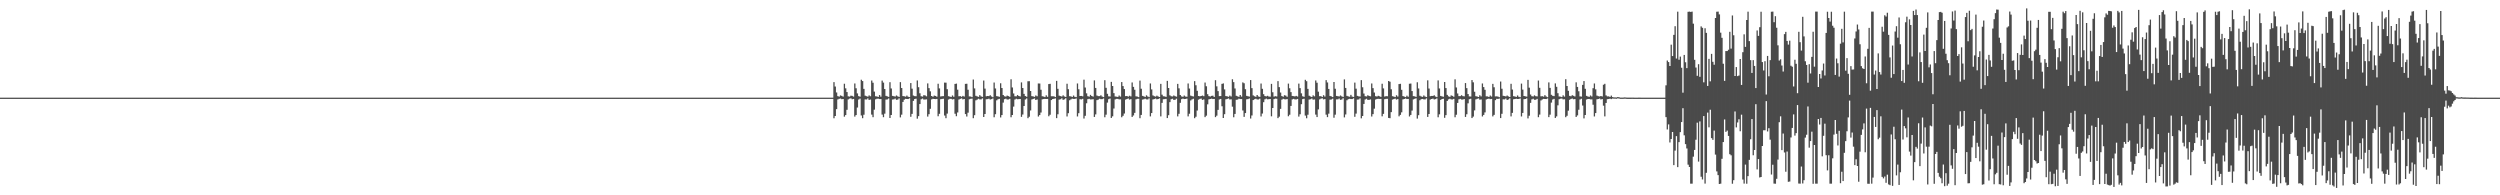 <?xml version="1.0" encoding="UTF-8"?>
<svg xmlns="http://www.w3.org/2000/svg" width="1920" height="150">
  <path d="M0 74.995h1v1.000H0zM1 74.995h1v1.000H1zM2 74.995h1v1.000H2zM3 74.995h1v1.000H3zM4 74.995h1v1.000H4zM5 74.995h1v1.000H5zM6 74.995h1v1.000H6zM7 74.995h1v1.000H7zM8 74.995h1v1.000H8zM9 74.995h1v1.000H9zM10 74.995h1v1.000H10zM11 74.995h1v1.000H11zM12 74.995h1v1.000H12zM13 74.995h1v1.000H13zM14 74.995h1v1.000H14zM15 74.995h1v1.000H15zM16 74.995h1v1.000H16zM17 74.995h1v1.000H17zM18 74.995h1v1.000H18zM19 74.995h1v1.000H19zM20 74.995h1v1.000H20zM21 74.995h1v1.000H21zM22 74.995h1v1.000H22zM23 74.995h1v1.000H23zM24 74.995h1v1.000H24zM25 74.995h1v1.000H25zM26 74.995h1v1.000H26zM27 74.995h1v1.000H27zM28 74.995h1v1.000H28zM29 74.995h1v1.000H29zM30 74.995h1v1.000H30zM31 74.995h1v1.000H31zM32 74.995h1v1.000H32zM33 74.995h1v1.000H33zM34 74.995h1v1.000H34zM35 74.995h1v1.000H35zM36 74.995h1v1.000H36zM37 74.995h1v1.000H37zM38 74.995h1v1.000H38zM39 74.995h1v1.000H39zM40 74.995h1v1.000H40zM41 74.995h1v1.000H41zM42 74.995h1v1.000H42zM43 74.995h1v1.000H43zM44 74.995h1v1.000H44zM45 74.995h1v1.000H45zM46 74.995h1v1.000H46zM47 74.995h1v1.000H47zM48 74.995h1v1.000H48zM49 74.995h1v1.000H49zM50 74.995h1v1.000H50zM51 74.995h1v1.000H51zM52 74.995h1v1.000H52zM53 74.995h1v1.000H53zM54 74.995h1v1.000H54zM55 74.995h1v1.000H55zM56 74.995h1v1.000H56zM57 74.995h1v1.000H57zM58 74.995h1v1.000H58zM59 74.995h1v1.000H59zM60 74.995h1v1.000H60zM61 74.995h1v1.000H61zM62 74.995h1v1.000H62zM63 74.995h1v1.000H63zM64 74.995h1v1.000H64zM65 74.995h1v1.000H65zM66 74.995h1v1.000H66zM67 74.995h1v1.000H67zM68 74.995h1v1.000H68zM69 74.995h1v1.000H69zM70 74.995h1v1.000H70zM71 74.995h1v1.000H71zM72 74.995h1v1.000H72zM73 74.995h1v1.000H73zM74 74.995h1v1.000H74zM75 74.995h1v1.000H75zM76 74.995h1v1.000H76zM77 74.995h1v1.000H77zM78 74.995h1v1.000H78zM79 74.995h1v1.000H79zM80 74.995h1v1.000H80zM81 74.995h1v1.000H81zM82 74.995h1v1.000H82zM83 74.995h1v1.000H83zM84 74.995h1v1.000H84zM85 74.995h1v1.000H85zM86 74.995h1v1.000H86zM87 74.995h1v1.000H87zM88 74.995h1v1.000H88zM89 74.995h1v1.000H89zM90 74.995h1v1.000H90zM91 74.995h1v1.000H91zM92 74.995h1v1.000H92zM93 74.995h1v1.000H93zM94 74.995h1v1.000H94zM95 74.995h1v1.000H95zM96 74.995h1v1.000H96zM97 74.995h1v1.000H97zM98 74.995h1v1.000H98zM99 74.995h1v1.000H99zM100 74.995h1v1.000H100zM101 74.995h1v1.000H101zM102 74.995h1v1.000H102zM103 74.995h1v1.000H103zM104 74.995h1v1.000H104zM105 74.995h1v1.000H105zM106 74.995h1v1.000H106zM107 74.995h1v1.000H107zM108 74.995h1v1.000H108zM109 74.995h1v1.000H109zM110 74.995h1v1.000H110zM111 74.995h1v1.000H111zM112 74.995h1v1.000H112zM113 74.995h1v1.000H113zM114 74.995h1v1.000H114zM115 74.995h1v1.000H115zM116 74.995h1v1.000H116zM117 74.995h1v1.000H117zM118 74.995h1v1.000H118zM119 74.995h1v1.000H119zM120 74.995h1v1.000H120zM121 74.995h1v1.000H121zM122 74.995h1v1.000H122zM123 74.995h1v1.000H123zM124 74.995h1v1.000H124zM125 74.995h1v1.000H125zM126 74.995h1v1.000H126zM127 74.995h1v1.000H127zM128 74.995h1v1.000H128zM129 74.995h1v1.000H129zM130 74.995h1v1.000H130zM131 74.995h1v1.000H131zM132 74.995h1v1.000H132zM133 74.995h1v1.000H133zM134 74.995h1v1.000H134zM135 74.995h1v1.000H135zM136 74.995h1v1.000H136zM137 74.995h1v1.000H137zM138 74.995h1v1.000H138zM139 74.995h1v1.000H139zM140 74.995h1v1.000H140zM141 74.995h1v1.000H141zM142 74.995h1v1.000H142zM143 74.995h1v1.000H143zM144 74.995h1v1.000H144zM145 74.995h1v1.000H145zM146 74.995h1v1.000H146zM147 74.995h1v1.000H147zM148 74.995h1v1.000H148zM149 74.995h1v1.000H149zM150 74.995h1v1.000H150zM151 74.995h1v1.000H151zM152 74.995h1v1.000H152zM153 74.995h1v1.000H153zM154 74.995h1v1.000H154zM155 74.995h1v1.000H155zM156 74.995h1v1.000H156zM157 74.995h1v1.000H157zM158 74.995h1v1.000H158zM159 74.995h1v1.000H159zM160 74.995h1v1.000H160zM161 74.995h1v1.000H161zM162 74.995h1v1.000H162zM163 74.995h1v1.000H163zM164 74.995h1v1.000H164zM165 74.995h1v1.000H165zM166 74.995h1v1.000H166zM167 74.995h1v1.000H167zM168 74.995h1v1.000H168zM169 74.995h1v1.000H169zM170 74.995h1v1.000H170zM171 74.995h1v1.000H171zM172 74.995h1v1.000H172zM173 74.995h1v1.000H173zM174 74.995h1v1.000H174zM175 74.995h1v1.000H175zM176 74.995h1v1.000H176zM177 74.995h1v1.000H177zM178 74.995h1v1.000H178zM179 74.995h1v1.000H179zM180 74.995h1v1.000H180zM181 74.995h1v1.000H181zM182 74.995h1v1.000H182zM183 74.995h1v1.000H183zM184 74.995h1v1.000H184zM185 74.995h1v1.000H185zM186 74.995h1v1.000H186zM187 74.995h1v1.000H187zM188 74.995h1v1.000H188zM189 74.995h1v1.000H189zM190 74.995h1v1.000H190zM191 74.995h1v1.000H191zM192 74.995h1v1.000H192zM193 74.995h1v1.000H193zM194 74.995h1v1.000H194zM195 74.995h1v1.000H195zM196 74.995h1v1.000H196zM197 74.995h1v1.000H197zM198 74.995h1v1.000H198zM199 74.995h1v1.000H199zM200 74.995h1v1.000H200zM201 74.995h1v1.000H201zM202 74.995h1v1.000H202zM203 74.995h1v1.000H203zM204 74.995h1v1.000H204zM205 74.995h1v1.000H205zM206 74.995h1v1.000H206zM207 74.995h1v1.000H207zM208 74.995h1v1.000H208zM209 74.995h1v1.000H209zM210 74.995h1v1.000H210zM211 74.995h1v1.000H211zM212 74.995h1v1.000H212zM213 74.995h1v1.000H213zM214 74.995h1v1.000H214zM215 74.995h1v1.000H215zM216 74.995h1v1.000H216zM217 74.995h1v1.000H217zM218 74.995h1v1.000H218zM219 74.995h1v1.000H219zM220 74.995h1v1.000H220zM221 74.995h1v1.000H221zM222 74.995h1v1.000H222zM223 74.995h1v1.000H223zM224 74.995h1v1.000H224zM225 74.995h1v1.000H225zM226 74.995h1v1.000H226zM227 74.995h1v1.000H227zM228 74.995h1v1.000H228zM229 74.995h1v1.000H229zM230 74.995h1v1.000H230zM231 74.995h1v1.000H231zM232 74.995h1v1.000H232zM233 74.995h1v1.000H233zM234 74.995h1v1.000H234zM235 74.995h1v1.000H235zM236 74.995h1v1.000H236zM237 74.995h1v1.000H237zM238 74.995h1v1.000H238zM239 74.995h1v1.000H239zM240 74.995h1v1.000H240zM241 74.995h1v1.000H241zM242 74.995h1v1.000H242zM243 74.995h1v1.000H243zM244 74.995h1v1.000H244zM245 74.995h1v1.000H245zM246 74.995h1v1.000H246zM247 74.995h1v1.000H247zM248 74.995h1v1.000H248zM249 74.995h1v1.000H249zM250 74.995h1v1.000H250zM251 74.995h1v1.000H251zM252 74.995h1v1.000H252zM253 74.995h1v1.000H253zM254 74.995h1v1.000H254zM255 74.995h1v1.000H255zM256 74.995h1v1.000H256zM257 74.995h1v1.000H257zM258 74.995h1v1.000H258zM259 74.995h1v1.000H259zM260 74.995h1v1.000H260zM261 74.995h1v1.000H261zM262 74.995h1v1.000H262zM263 74.995h1v1.000H263zM264 74.995h1v1.000H264zM265 74.995h1v1.000H265zM266 74.995h1v1.000H266zM267 74.995h1v1.000H267zM268 74.995h1v1.000H268zM269 74.995h1v1.000H269zM270 74.995h1v1.000H270zM271 74.995h1v1.000H271zM272 74.995h1v1.000H272zM273 74.995h1v1.000H273zM274 74.995h1v1.000H274zM275 74.995h1v1.000H275zM276 74.995h1v1.000H276zM277 74.995h1v1.000H277zM278 74.995h1v1.000H278zM279 74.995h1v1.000H279zM280 74.995h1v1.000H280zM281 74.995h1v1.000H281zM282 74.995h1v1.000H282zM283 74.995h1v1.000H283zM284 74.995h1v1.000H284zM285 74.995h1v1.000H285zM286 74.995h1v1.000H286zM287 74.995h1v1.000H287zM288 74.995h1v1.000H288zM289 74.995h1v1.000H289zM290 74.995h1v1.000H290zM291 74.995h1v1.000H291zM292 74.995h1v1.000H292zM293 74.995h1v1.000H293zM294 74.995h1v1.000H294zM295 74.995h1v1.000H295zM296 74.995h1v1.000H296zM297 74.995h1v1.000H297zM298 74.995h1v1.000H298zM299 74.995h1v1.000H299zM300 74.995h1v1.000H300zM301 74.995h1v1.000H301zM302 74.995h1v1.000H302zM303 74.995h1v1.000H303zM304 74.995h1v1.000H304zM305 74.995h1v1.000H305zM306 74.995h1v1.000H306zM307 74.995h1v1.000H307zM308 74.995h1v1.000H308zM309 74.995h1v1.000H309zM310 74.995h1v1.000H310zM311 74.995h1v1.000H311zM312 74.995h1v1.000H312zM313 74.995h1v1.000H313zM314 74.995h1v1.000H314zM315 74.995h1v1.000H315zM316 74.995h1v1.000H316zM317 74.995h1v1.000H317zM318 74.995h1v1.000H318zM319 74.995h1v1.000H319zM320 74.995h1v1.000H320zM321 74.995h1v1.000H321zM322 74.995h1v1.000H322zM323 74.995h1v1.000H323zM324 74.995h1v1.000H324zM325 74.995h1v1.000H325zM326 74.995h1v1.000H326zM327 74.995h1v1.000H327zM328 74.995h1v1.000H328zM329 74.995h1v1.000H329zM330 74.995h1v1.000H330zM331 74.995h1v1.000H331zM332 74.995h1v1.000H332zM333 74.995h1v1.000H333zM334 74.995h1v1.000H334zM335 74.995h1v1.000H335zM336 74.995h1v1.000H336zM337 74.995h1v1.000H337zM338 74.995h1v1.000H338zM339 74.995h1v1.000H339zM340 74.995h1v1.000H340zM341 74.995h1v1.000H341zM342 74.995h1v1.000H342zM343 74.995h1v1.000H343zM344 74.995h1v1.000H344zM345 74.995h1v1.000H345zM346 74.995h1v1.000H346zM347 74.995h1v1.000H347zM348 74.995h1v1.000H348zM349 74.995h1v1.000H349zM350 74.995h1v1.000H350zM351 74.995h1v1.000H351zM352 74.995h1v1.000H352zM353 74.995h1v1.000H353zM354 74.995h1v1.000H354zM355 74.995h1v1.000H355zM356 74.995h1v1.000H356zM357 74.995h1v1.000H357zM358 74.995h1v1.000H358zM359 74.995h1v1.000H359zM360 74.995h1v1.000H360zM361 74.995h1v1.000H361zM362 74.995h1v1.000H362zM363 74.995h1v1.000H363zM364 74.995h1v1.000H364zM365 74.995h1v1.000H365zM366 74.995h1v1.000H366zM367 74.995h1v1.000H367zM368 74.995h1v1.000H368zM369 74.995h1v1.000H369zM370 74.995h1v1.000H370zM371 74.995h1v1.000H371zM372 74.995h1v1.000H372zM373 74.995h1v1.000H373zM374 74.995h1v1.000H374zM375 74.995h1v1.000H375zM376 74.995h1v1.000H376zM377 74.995h1v1.000H377zM378 74.995h1v1.000H378zM379 74.995h1v1.000H379zM380 74.995h1v1.000H380zM381 74.995h1v1.000H381zM382 74.995h1v1.000H382zM383 74.995h1v1.000H383zM384 74.995h1v1.000H384zM385 74.995h1v1.000H385zM386 74.995h1v1.000H386zM387 74.995h1v1.000H387zM388 74.995h1v1.000H388zM389 74.995h1v1.000H389zM390 74.995h1v1.000H390zM391 74.995h1v1.000H391zM392 74.995h1v1.000H392zM393 74.995h1v1.000H393zM394 74.995h1v1.000H394zM395 74.995h1v1.000H395zM396 74.995h1v1.000H396zM397 74.995h1v1.000H397zM398 74.995h1v1.000H398zM399 74.995h1v1.000H399zM400 74.995h1v1.000H400zM401 74.995h1v1.000H401zM402 74.995h1v1.000H402zM403 74.995h1v1.000H403zM404 74.995h1v1.000H404zM405 74.995h1v1.000H405zM406 74.995h1v1.000H406zM407 74.995h1v1.000H407zM408 74.995h1v1.000H408zM409 74.995h1v1.000H409zM410 74.995h1v1.000H410zM411 74.995h1v1.000H411zM412 74.995h1v1.000H412zM413 74.995h1v1.000H413zM414 74.995h1v1.000H414zM415 74.995h1v1.000H415zM416 74.995h1v1.000H416zM417 74.995h1v1.000H417zM418 74.995h1v1.000H418zM419 74.995h1v1.000H419zM420 74.995h1v1.000H420zM421 74.995h1v1.000H421zM422 74.995h1v1.000H422zM423 74.995h1v1.000H423zM424 74.995h1v1.000H424zM425 74.995h1v1.000H425zM426 74.995h1v1.000H426zM427 74.995h1v1.000H427zM428 74.995h1v1.000H428zM429 74.995h1v1.000H429zM430 74.995h1v1.000H430zM431 74.995h1v1.000H431zM432 74.995h1v1.000H432zM433 74.995h1v1.000H433zM434 74.995h1v1.000H434zM435 74.995h1v1.000H435zM436 74.995h1v1.000H436zM437 74.995h1v1.000H437zM438 74.995h1v1.000H438zM439 74.995h1v1.000H439zM440 74.995h1v1.000H440zM441 74.995h1v1.000H441zM442 74.995h1v1.000H442zM443 74.995h1v1.000H443zM444 74.995h1v1.000H444zM445 74.995h1v1.000H445zM446 74.995h1v1.000H446zM447 74.995h1v1.000H447zM448 74.995h1v1.000H448zM449 74.995h1v1.000H449zM450 74.995h1v1.000H450zM451 74.995h1v1.000H451zM452 74.995h1v1.000H452zM453 74.995h1v1.000H453zM454 74.995h1v1.000H454zM455 74.995h1v1.000H455zM456 74.995h1v1.000H456zM457 74.995h1v1.000H457zM458 74.995h1v1.000H458zM459 74.995h1v1.000H459zM460 74.995h1v1.000H460zM461 74.995h1v1.000H461zM462 74.995h1v1.000H462zM463 74.995h1v1.000H463zM464 74.995h1v1.000H464zM465 74.995h1v1.000H465zM466 74.995h1v1.000H466zM467 74.995h1v1.000H467zM468 74.995h1v1.000H468zM469 74.995h1v1.000H469zM470 74.995h1v1.000H470zM471 74.995h1v1.000H471zM472 74.995h1v1.000H472zM473 74.995h1v1.000H473zM474 74.995h1v1.000H474zM475 74.995h1v1.000H475zM476 74.995h1v1.000H476zM477 74.995h1v1.000H477zM478 74.995h1v1.000H478zM479 74.995h1v1.000H479zM480 74.995h1v1.000H480zM481 74.995h1v1.000H481zM482 74.995h1v1.000H482zM483 74.995h1v1.000H483zM484 74.995h1v1.000H484zM485 74.995h1v1.000H485zM486 74.995h1v1.000H486zM487 74.995h1v1.000H487zM488 74.995h1v1.000H488zM489 74.995h1v1.000H489zM490 74.995h1v1.000H490zM491 74.995h1v1.000H491zM492 74.995h1v1.000H492zM493 74.995h1v1.000H493zM494 74.995h1v1.000H494zM495 74.995h1v1.000H495zM496 74.995h1v1.000H496zM497 74.995h1v1.000H497zM498 74.995h1v1.000H498zM499 74.995h1v1.000H499zM500 74.995h1v1.000H500zM501 74.995h1v1.000H501zM502 74.995h1v1.000H502zM503 74.995h1v1.000H503zM504 74.995h1v1.000H504zM505 74.995h1v1.000H505zM506 74.995h1v1.000H506zM507 74.995h1v1.000H507zM508 74.995h1v1.000H508zM509 74.995h1v1.000H509zM510 74.995h1v1.000H510zM511 74.995h1v1.000H511zM512 74.995h1v1.000H512zM513 74.995h1v1.000H513zM514 74.995h1v1.000H514zM515 74.995h1v1.000H515zM516 74.995h1v1.000H516zM517 74.995h1v1.000H517zM518 74.995h1v1.000H518zM519 74.995h1v1.000H519zM520 74.995h1v1.000H520zM521 74.995h1v1.000H521zM522 74.995h1v1.000H522zM523 74.995h1v1.000H523zM524 74.995h1v1.000H524zM525 74.995h1v1.000H525zM526 74.995h1v1.000H526zM527 74.995h1v1.000H527zM528 74.995h1v1.000H528zM529 74.995h1v1.000H529zM530 74.995h1v1.000H530zM531 74.995h1v1.000H531zM532 74.995h1v1.000H532zM533 74.995h1v1.000H533zM534 74.995h1v1.000H534zM535 74.995h1v1.000H535zM536 74.995h1v1.000H536zM537 74.995h1v1.000H537zM538 74.995h1v1.000H538zM539 74.995h1v1.000H539zM540 74.995h1v1.000H540zM541 74.995h1v1.000H541zM542 74.995h1v1.000H542zM543 74.995h1v1.000H543zM544 74.995h1v1.000H544zM545 74.995h1v1.000H545zM546 74.995h1v1.000H546zM547 74.995h1v1.000H547zM548 74.995h1v1.000H548zM549 74.995h1v1.000H549zM550 74.995h1v1.000H550zM551 74.995h1v1.000H551zM552 74.995h1v1.000H552zM553 74.995h1v1.000H553zM554 74.995h1v1.000H554zM555 74.995h1v1.000H555zM556 74.995h1v1.000H556zM557 74.995h1v1.000H557zM558 74.995h1v1.000H558zM559 74.995h1v1.000H559zM560 74.995h1v1.000H560zM561 74.995h1v1.000H561zM562 74.995h1v1.000H562zM563 74.995h1v1.000H563zM564 74.995h1v1.000H564zM565 74.995h1v1.000H565zM566 74.995h1v1.000H566zM567 74.995h1v1.000H567zM568 74.995h1v1.000H568zM569 74.995h1v1.000H569zM570 74.995h1v1.000H570zM571 74.995h1v1.000H571zM572 74.995h1v1.000H572zM573 74.995h1v1.000H573zM574 74.995h1v1.000H574zM575 74.995h1v1.000H575zM576 74.995h1v1.000H576zM577 74.995h1v1.000H577zM578 74.995h1v1.000H578zM579 74.995h1v1.000H579zM580 74.995h1v1.000H580zM581 74.995h1v1.000H581zM582 74.995h1v1.000H582zM583 74.995h1v1.000H583zM584 74.995h1v1.000H584zM585 74.995h1v1.000H585zM586 74.995h1v1.000H586zM587 74.995h1v1.000H587zM588 74.995h1v1.000H588zM589 74.995h1v1.000H589zM590 74.995h1v1.000H590zM591 74.995h1v1.000H591zM592 74.995h1v1.000H592zM593 74.995h1v1.000H593zM594 74.995h1v1.000H594zM595 74.995h1v1.000H595zM596 74.995h1v1.000H596zM597 74.995h1v1.000H597zM598 74.995h1v1.000H598zM599 74.995h1v1.000H599zM600 74.995h1v1.000H600zM601 74.995h1v1.000H601zM602 74.995h1v1.000H602zM603 74.995h1v1.000H603zM604 74.995h1v1.000H604zM605 74.995h1v1.000H605zM606 74.995h1v1.000H606zM607 74.995h1v1.000H607zM608 74.995h1v1.000H608zM609 74.995h1v1.000H609zM610 74.995h1v1.000H610zM611 74.995h1v1.000H611zM612 74.995h1v1.000H612zM613 74.995h1v1.000H613zM614 74.995h1v1.000H614zM615 74.995h1v1.000H615zM616 74.995h1v1.000H616zM617 74.995h1v1.000H617zM618 74.995h1v1.000H618zM619 74.995h1v1.000H619zM620 74.995h1v1.000H620zM621 74.995h1v1.000H621zM622 74.995h1v1.000H622zM623 74.995h1v1.000H623zM624 74.995h1v1.000H624zM625 74.995h1v1.000H625zM626 74.995h1v1.000H626zM627 74.995h1v1.000H627zM628 74.995h1v1.000H628zM629 74.995h1v1.000H629zM630 74.995h1v1.000H630zM631 74.995h1v1.000H631zM632 74.995h1v1.000H632zM633 74.995h1v1.000H633zM634 74.995h1v1.000H634zM635 74.995h1v1.000H635zM636 74.995h1v1.000H636zM637 74.995h1v1.000H637zM638 74.995h1v1.000H638zM639 74.995h1v1.000H639zM640 63.068h1v27.773H640zM641 66.456h1v22.616H641zM642 71.006h1v12.815H642zM643 73.849h1v2.566H643zM644 74.245h1v1.618H644zM645 73.256h1v2.442H645zM646 73.647h1v2.513H646zM647 74.181h1v1.865H647zM648 64.293h1v25.307H648zM649 67.863h1v20.519H649zM650 70.715h1v13.605H650zM651 74.004h1v2.353H651zM652 74.165h1v1.550H652zM653 73.487h1v2.051H653zM654 73.640h1v2.614H654zM655 74.178h1v1.822H655zM656 64.121h1v25.433H656zM657 67.772h1v20.613H657zM658 71.743h1v10.849H658zM659 73.814h1v2.612H659zM660 74.265h1v1.485H660zM661 61.256h1v27.418H661zM662 62.240h1v28.548H662zM663 68.271h1v19.855H663zM664 73.462h1v2.861H664zM665 73.862h1v2.518H665zM666 74.233h1v1.348H666zM667 73.249h1v3.506H667zM668 73.922h1v2.499H668zM669 61.871h1v26.122H669zM670 63.519h1v26.482H670zM671 70.338h1v13.911H671zM672 73.945h1v2.319H672zM673 74.098h1v1.733H673zM674 74.455h1v1.318H674zM675 73.000h1v3.097H675zM676 74.265h1v1.815H676zM677 61.908h1v26.125H677zM678 63.460h1v26.557H678zM679 68.335h1v18.947H679zM680 73.613h1v2.856H680zM681 74.055h1v2.261H681zM682 74.396h1v1.220H682zM683 63.116h1v27.528H683zM684 67.960h1v20.368H684zM685 73.608h1v2.831H685zM686 73.895h1v2.417H686zM687 74.114h1v1.616H687zM688 73.341h1v3.333H688zM689 73.972h1v2.545H689zM690 74.453h1v1.101H690zM691 63.057h1v27.086H691zM692 67.605h1v20.451H692zM693 73.757h1v4.532H693zM694 73.929h1v2.612H694zM695 74.247h1v1.634H695zM696 73.412h1v2.598H696zM697 74.277h1v1.788H697zM698 74.542h1v1.000H698zM699 63.799h1v25.909H699zM700 68.099h1v19.357H700zM701 73.354h1v4.104H701zM702 73.849h1v2.236H702zM703 73.924h1v1.865H703zM704 61.800h1v29.331H704zM705 66.987h1v22.190H705zM706 71.649h1v8.251H706zM707 73.943h1v2.284H707zM708 74.174h1v1.479H708zM709 73.123h1v3.337H709zM710 73.290h1v3.168H710zM711 73.970h1v2.325H711zM712 64.034h1v25.495H712zM713 67.703h1v19.988H713zM714 70.166h1v13.387H714zM715 73.746h1v2.607H715zM716 74.286h1v1.588H716zM717 73.414h1v2.625H717zM718 73.652h1v2.460H718zM719 74.240h1v1.753H719zM720 64.330h1v24.985H720zM721 67.870h1v19.549H721zM722 74.094h1v2.099H722zM723 73.865h1v2.106H723zM724 73.812h1v1.991H724zM725 63.428h1v25.305H725zM726 63.496h1v27.287H726zM727 68.509h1v18.725H727zM728 73.881h1v2.577H728zM729 74.201h1v1.694H729zM730 74.426h1v1.495H730zM731 73.338h1v3.040H731zM732 74.284h1v1.868H732zM733 64.437h1v22.916H733zM734 64.229h1v25.037H734zM735 68.882h1v17.496H735zM736 73.938h1v2.486H736zM737 73.853h1v2.083H737zM738 74.318h1v1.245H738zM739 73.611h1v2.726H739zM740 74.139h1v1.902H740zM741 64.417h1v23.202H741zM742 64.286h1v25.230H742zM743 68.921h1v17.594H743zM744 74.055h1v2.200H744zM745 74.155h1v1.735H745zM746 74.609h1v1.099H746zM747 61.091h1v29.700H747zM748 67.893h1v20.581H748zM749 73.572h1v3.490H749zM750 74.030h1v2.444H750zM751 74.407h1v1.421H751zM752 73.041h1v3.303H752zM753 74.057h1v2.275H753zM754 74.377h1v1.188H754zM755 61.828h1v28.038H755zM756 68.024h1v19.512H756zM757 73.936h1v2.321H757zM758 73.741h1v2.406H758zM759 73.805h1v1.987H759zM760 73.109h1v3.333H760zM761 74.110h1v2.042H761zM762 74.636h1v1.000H762zM763 63.387h1v26.678H763zM764 67.946h1v19.771H764zM765 73.819h1v3.250H765zM766 74.034h1v2.200H766zM767 74.357h1v1.527H767zM768 63.929h1v26.308H768zM769 67.593h1v20.801H769zM770 72.984h1v5.793H770zM771 73.956h1v2.222H771zM772 74.165h1v1.627H772zM773 73.425h1v3.035H773zM774 73.828h1v2.579H774zM775 74.357h1v1.504H775zM776 60.901h1v29.139H776zM777 67.181h1v21.140H777zM778 71.805h1v10.041H778zM779 73.940h1v2.499H779zM780 73.961h1v1.842H780zM781 72.997h1v3.218H781zM782 73.716h1v2.422H782zM783 74.068h1v1.971H783zM784 63.258h1v26.511H784zM785 67.561h1v20.375H785zM786 72.084h1v9.320H786zM787 73.798h1v2.607H787zM788 74.306h1v1.295H788zM789 62.416h1v28.370H789zM790 62.375h1v27.267H790zM791 69.898h1v14.944H791zM792 73.830h1v2.568H792zM793 74.011h1v1.994H793zM794 74.407h1v1.206H794zM795 73.309h1v3.474H795zM796 73.954h1v2.424H796zM797 64.117h1v25.397H797zM798 64.176h1v24.200H798zM799 68.919h1v17.512H799zM800 73.940h1v2.351H800zM801 74.130h1v1.975H801zM802 74.531h1v1.382H802zM803 73.199h1v2.834H803zM804 74.329h1v1.630H804zM805 64.581h1v24.728H805zM806 64.336h1v23.769H806zM807 73.938h1v2.925H807zM808 73.940h1v2.087H808zM809 73.970h1v1.916H809zM810 74.554h1v1.000H810zM811 62.105h1v28.603H811zM812 68.186h1v19.547H812zM813 73.492h1v3.003H813zM814 73.824h1v2.422H814zM815 74.114h1v1.382H815zM816 73.238h1v3.440H816zM817 74.071h1v2.220H817zM818 74.458h1v1.000H818zM819 64.325h1v25.113H819zM820 68.497h1v18.434H820zM821 73.876h1v3.129H821zM822 74.020h1v2.303H822zM823 74.469h1v1.284H823zM824 73.386h1v2.589H824zM825 74.368h1v1.614H825zM826 74.615h1v1.000H826zM827 64.087h1v25.340H827zM828 68.562h1v18.365H828zM829 73.743h1v2.435H829zM830 73.668h1v2.650H830zM831 73.981h1v1.884H831zM832 61.201h1v29.855H832zM833 67.236h1v21.691H833zM834 71.654h1v7.668H834zM835 73.885h1v2.319H835zM836 74.229h1v1.673H836zM837 72.874h1v3.500H837zM838 73.750h1v2.602H838zM839 74.201h1v1.991H839zM840 61.725h1v28.084H840zM841 67.522h1v20.334H841zM842 73.350h1v3.527H842zM843 73.824h1v2.680H843zM844 73.835h1v1.968H844zM845 73.169h1v3.033H845zM846 74.112h1v2.019H846zM847 74.524h1v1.094H847zM848 61.578h1v28.491H848zM849 67.456h1v20.595H849zM850 72.050h1v6.729H850zM851 73.997h1v2.181H851zM852 74.126h1v1.547H852zM853 62.858h1v27.734H853zM854 66.051h1v23.300H854zM855 71.532h1v11.824H855zM856 74.064h1v2.293H856zM857 74.263h1v1.680H857zM858 74.451h1v1.483H858zM859 73.343h1v3.010H859zM860 74.192h1v2.081H860zM861 63.046h1v27.036H861zM862 66.099h1v22.849H862zM863 68.413h1v18.791H863zM864 73.810h1v2.666H864zM865 73.723h1v2.291H865zM866 74.261h1v1.369H866zM867 73.510h1v2.998H867zM868 74.016h1v2.110H868zM869 63.329h1v26.454H869zM870 66.694h1v21.959H870zM871 68.916h1v17.782H871zM872 73.970h1v2.328H872zM873 74.187h1v1.671H873zM874 74.577h1v1.273H874zM875 61.890h1v28.887H875zM876 68.163h1v20.091H876zM877 73.604h1v2.907H877zM878 74.004h1v2.250H878zM879 74.446h1v1.325H879zM880 73.192h1v3.143H880zM881 74.068h1v2.309H881zM882 74.586h1v1.000H882zM883 64.082h1v25.326H883zM884 68.639h1v18.182H884zM885 73.260h1v3.108H885zM886 73.858h1v2.206H886zM887 74.197h1v1.453H887zM888 73.476h1v2.834H888zM889 74.084h1v1.964H889zM890 74.506h1v1.000H890zM891 64.428h1v24.982H891zM892 72.720h1v6.290H892zM893 73.956h1v2.261H893zM894 74.030h1v2.122H894zM895 74.371h1v1.547H895zM896 62.086h1v28.592H896zM897 67.587h1v20.876H897zM898 73.206h1v5.244H898zM899 73.927h1v2.277H899zM900 74.078h1v1.740H900zM901 73.306h1v3.429H901zM902 73.897h1v2.685H902zM903 74.256h1v1.499H903zM904 64.400h1v25.003H904zM905 67.847h1v19.537H905zM906 73.032h1v5.917H906zM907 74.059h1v2.106H907zM908 74.357h1v1.371H908zM909 73.373h1v2.712H909zM910 74.112h1v1.859H910zM911 74.311h1v1.437H911zM912 64.124h1v25.282H912zM913 67.980h1v19.377H913zM914 73.425h1v3.712H914zM915 73.840h1v2.522H915zM916 74.075h1v1.728H916zM917 62.322h1v28.459H917zM918 65.479h1v24.172H918zM919 69.736h1v15.159H919zM920 73.725h1v2.845H920zM921 73.970h1v1.941H921zM922 73.739h1v1.964H922zM923 73.382h1v3.353H923zM924 73.890h1v2.449H924zM925 63.396h1v26.571H925zM926 66.266h1v22.579H926zM927 72.327h1v7.807H927zM928 73.828h1v2.481H928zM929 74.153h1v1.895H929zM930 73.618h1v2.154H930zM931 73.485h1v2.579H931zM932 74.458h1v1.499H932zM933 61.610h1v28.354H933zM934 66.298h1v22.559H934zM935 69.997h1v14.383H935zM936 73.810h1v2.579H936zM937 73.755h1v2.236H937zM938 64.414h1v17.184H938zM939 64.053h1v26.569H939zM940 68.669h1v19.016H940zM941 73.780h1v2.490H941zM942 73.993h1v1.984H942zM943 74.323h1v1.245H943zM944 73.416h1v2.987H944zM945 74.068h1v2.209H945zM946 60.878h1v21.066H946zM947 63.064h1v27.017H947zM948 67.957h1v19.567H948zM949 73.565h1v3.060H949zM950 73.959h1v2.520H950zM951 74.377h1v1.424H951zM952 72.977h1v3.094H952zM953 74.192h1v1.909H953zM954 63.272h1v21.563H954zM955 63.943h1v25.802H955zM956 68.527h1v18.299H956zM957 73.624h1v2.685H957zM958 73.952h1v2.156H958zM959 74.178h1v1.437H959zM960 61.482h1v29.576H960zM961 67.699h1v21.004H961zM962 73.260h1v3.582H962zM963 73.940h1v2.307H963zM964 74.350h1v1.497H964zM965 72.981h1v3.422H965zM966 74.075h1v2.291H966zM967 74.398h1v1.369H967zM968 64.135h1v25.321H968zM969 68.179h1v19.025H969zM970 72.354h1v6.143H970zM971 73.775h1v2.506H971zM972 74.057h1v1.682H972zM973 73.558h1v2.747H973zM974 74.133h1v2.069H974zM975 74.222h1v1.785H975zM976 64.387h1v24.939H976zM977 70.857h1v12.080H977zM978 74.183h1v1.943H978zM979 73.881h1v1.868H979zM980 74.073h1v1.762H980zM981 62.327h1v28.381H981zM982 66.895h1v22.689H982zM983 71.052h1v12.563H983zM984 73.778h1v2.767H984zM985 74.281h1v1.618H985zM986 73.128h1v3.097H986zM987 73.414h1v2.902H987zM988 74.293h1v1.799H988zM989 64.211h1v25.083H989zM990 67.776h1v20.354H990zM991 70.736h1v10.597H991zM992 73.686h1v2.646H992zM993 73.853h1v2.067H993zM994 74.046h1v2.296H994zM995 73.647h1v2.733H995zM996 74.130h1v1.845H996zM997 64.231h1v25.298H997zM998 67.671h1v20.066H998zM999 71.690h1v8.322H999zM1000 73.945h1v2.209H1000zM1001 74.336h1v1.506H1001zM1002 61.304h1v27.475H1002zM1003 62.377h1v28.439H1003zM1004 68.266h1v19.833H1004zM1005 73.549h1v2.893H1005zM1006 74.071h1v2.186H1006zM1007 74.512h1v1.176H1007zM1008 73.226h1v3.314H1008zM1009 73.979h1v2.392H1009zM1010 61.794h1v26.209H1010zM1011 63.531h1v26.388H1011zM1012 70.404h1v13.630H1012zM1013 73.892h1v2.440H1013zM1014 73.876h1v1.920H1014zM1015 74.458h1v1.085H1015zM1016 73.107h1v3.211H1016zM1017 74.155h1v1.923H1017zM1018 61.539h1v26.509H1018zM1019 63.318h1v26.665H1019zM1020 68.278h1v19.027H1020zM1021 73.675h1v2.891H1021zM1022 74.034h1v2.362H1022zM1023 74.529h1v1.263H1023zM1024 62.977h1v27.420H1024zM1025 68.127h1v19.922H1025zM1026 73.652h1v2.694H1026zM1027 73.862h1v2.424H1027zM1028 74.089h1v1.575H1028zM1029 73.327h1v3.385H1029zM1030 74.007h1v2.454H1030zM1031 74.467h1v1.000H1031zM1032 60.972h1v29.180H1032zM1033 67.552h1v20.361H1033zM1034 73.629h1v3.374H1034zM1035 74.030h1v2.142H1035zM1036 74.313h1v1.588H1036zM1037 72.855h1v3.243H1037zM1038 74.167h1v1.909H1038zM1039 74.455h1v1.087H1039zM1040 63.460h1v26.234H1040zM1041 68.113h1v19.141H1041zM1042 73.622h1v2.891H1042zM1043 73.968h1v2.408H1043zM1044 74.133h1v1.460H1044zM1045 61.521h1v29.382H1045zM1046 67.007h1v22.099H1046zM1047 71.837h1v7.995H1047zM1048 73.860h1v2.536H1048zM1049 74.064h1v1.767H1049zM1050 73.151h1v3.564H1050zM1051 73.679h1v3.030H1051zM1052 74.007h1v2.321H1052zM1053 64.108h1v25.383H1053zM1054 67.687h1v19.963H1054zM1055 71.040h1v12.433H1055zM1056 73.874h1v2.579H1056zM1057 74.146h1v1.817H1057zM1058 73.563h1v2.305H1058zM1059 73.931h1v2.042H1059zM1060 74.380h1v1.559H1060zM1061 64.304h1v25.014H1061zM1062 67.877h1v19.558H1062zM1063 74.126h1v2.048H1063zM1064 73.853h1v2.071H1064zM1065 73.922h1v1.978H1065zM1066 62.217h1v28.372H1066zM1067 62.759h1v28.013H1067zM1068 68.552h1v17.555H1068zM1069 73.904h1v2.600H1069zM1070 74.203h1v1.859H1070zM1071 74.549h1v1.197H1071zM1072 73.153h1v3.337H1072zM1073 74.114h1v1.948H1073zM1074 64.574h1v24.788H1074zM1075 64.362h1v23.866H1075zM1076 68.946h1v17.338H1076zM1077 73.801h1v2.543H1077zM1078 74.201h1v1.849H1078zM1079 74.545h1v1.096H1079zM1080 73.469h1v2.616H1080zM1081 74.272h1v1.717H1081zM1082 64.295h1v25.131H1082zM1083 64.137h1v24.108H1083zM1084 69.939h1v15.001H1084zM1085 73.837h1v2.502H1085zM1086 73.965h1v1.900H1086zM1087 74.384h1v1.144H1087zM1088 63.199h1v27.882H1088zM1089 67.921h1v20.567H1089zM1090 73.549h1v3.465H1090zM1091 74.103h1v2.076H1091zM1092 74.391h1v1.600H1092zM1093 73.295h1v3.065H1093zM1094 74.119h1v2.206H1094zM1095 74.561h1v1.000H1095zM1096 61.704h1v28.114H1096zM1097 67.992h1v19.581H1097zM1098 73.899h1v2.566H1098zM1099 73.666h1v2.346H1099zM1100 73.695h1v2.007H1100zM1101 73.151h1v3.255H1101zM1102 74.144h1v1.996H1102zM1103 74.588h1v1.000H1103zM1104 61.745h1v28.340H1104zM1105 67.964h1v19.823H1105zM1106 73.668h1v3.035H1106zM1107 74.034h1v2.014H1107zM1108 74.306h1v1.545H1108zM1109 62.979h1v27.498H1109zM1110 67.648h1v20.792H1110zM1111 72.881h1v4.619H1111zM1112 73.968h1v2.392H1112zM1113 74.389h1v1.451H1113zM1114 73.279h1v3.058H1114zM1115 73.615h1v2.756H1115zM1116 74.302h1v1.614H1116zM1117 60.912h1v29.155H1117zM1118 67.165h1v20.952H1118zM1119 71.784h1v7.249H1119zM1120 73.812h1v2.454H1120zM1121 73.819h1v2.117H1121zM1122 73.098h1v3.365H1122zM1123 73.810h1v2.639H1123zM1124 73.988h1v2.083H1124zM1125 63.801h1v26.006H1125zM1126 67.703h1v20.073H1126zM1127 72.224h1v7.116H1127zM1128 74.016h1v2.149H1128zM1129 74.153h1v1.685H1129zM1130 61.469h1v29.219H1130zM1131 63.251h1v26.315H1131zM1132 70.475h1v14.310H1132zM1133 73.874h1v2.472H1133zM1134 74.119h1v1.765H1134zM1135 74.492h1v1.076H1135zM1136 73.160h1v3.390H1136zM1137 74.039h1v2.341H1137zM1138 64.091h1v25.330H1138zM1139 66.866h1v21.412H1139zM1140 68.964h1v17.377H1140zM1141 73.981h1v2.399H1141zM1142 74.050h1v1.955H1142zM1143 74.490h1v1.243H1143zM1144 73.359h1v2.790H1144zM1145 74.158h1v1.824H1145zM1146 64.391h1v25.001H1146zM1147 67.014h1v21.192H1147zM1148 74.011h1v2.907H1148zM1149 73.968h1v1.913H1149zM1150 74.171h1v1.806H1150zM1151 74.664h1v1.000H1151zM1152 62.643h1v28.029H1152zM1153 68.163h1v19.242H1153zM1154 73.574h1v2.721H1154zM1155 73.796h1v2.541H1155zM1156 74.043h1v1.646H1156zM1157 73.389h1v3.399H1157zM1158 74.048h1v2.351H1158zM1159 74.519h1v1.000H1159zM1160 64.378h1v25.014H1160zM1161 68.754h1v17.935H1161zM1162 73.860h1v2.390H1162zM1163 74.107h1v1.904H1163zM1164 74.444h1v1.405H1164zM1165 73.313h1v2.715H1165zM1166 74.359h1v1.616H1166zM1167 74.634h1v1.000H1167zM1168 64.192h1v25.246H1168zM1169 68.800h1v17.919H1169zM1170 73.734h1v2.465H1170zM1171 73.991h1v2.028H1171zM1172 74.176h1v1.394H1172zM1173 61.349h1v29.601H1173zM1174 67.335h1v21.538H1174zM1175 72.620h1v6.395H1175zM1176 73.869h1v2.449H1176zM1177 74.091h1v1.762H1177zM1178 73.194h1v3.454H1178zM1179 73.885h1v2.735H1179zM1180 74.032h1v1.900H1180zM1181 61.864h1v28.123H1181zM1182 67.424h1v20.599H1182zM1183 73.993h1v3.188H1183zM1184 73.890h1v2.499H1184zM1185 74.224h1v1.703H1185zM1186 73.048h1v2.991H1186zM1187 74.098h1v1.989H1187zM1188 74.632h1v1.000H1188zM1189 63.295h1v26.685H1189zM1190 67.495h1v20.556H1190zM1191 72.807h1v5.988H1191zM1192 73.586h1v2.847H1192zM1193 73.824h1v2.094H1193zM1194 64.062h1v26.516H1194zM1195 66.687h1v22.717H1195zM1196 71.594h1v9.315H1196zM1197 74.087h1v2.094H1197zM1198 74.249h1v1.513H1198zM1199 74.554h1v1.138H1199zM1200 73.228h1v3.092H1200zM1201 74.210h1v2.007H1201zM1202 60.844h1v29.178H1202zM1203 66.062h1v22.847H1203zM1204 69.743h1v15.234H1204zM1205 73.624h1v2.998H1205zM1206 73.911h1v2.085H1206zM1207 73.123h1v2.568H1207zM1208 73.563h1v2.694H1208zM1209 74.075h1v2.026H1209zM1210 63.247h1v26.539H1210zM1211 66.753h1v21.879H1211zM1212 70.113h1v14.172H1212zM1213 74.011h1v2.376H1213zM1214 74.183h1v1.639H1214zM1215 65.172h1v15.875H1215zM1216 62.265h1v28.663H1216zM1217 68.186h1v20.158H1217zM1218 73.647h1v2.813H1218zM1219 74.087h1v1.950H1219zM1220 74.412h1v1.552H1220zM1221 73.309h1v3.040H1221zM1222 74.105h1v2.227H1222zM1223 67.751h1v12.669H1223zM1224 64.091h1v25.340H1224zM1225 68.612h1v18.224H1225zM1226 73.439h1v2.861H1226zM1227 73.876h1v2.149H1227zM1228 74.087h1v1.586H1228zM1229 73.732h1v2.678H1229zM1230 74.096h1v2.000H1230zM1231 65.062h1v16.081H1231zM1232 64.373h1v25.017H1232zM1233 73.288h1v5.784H1233zM1234 74.041h1v2.124H1234zM1235 74.004h1v2.023H1235zM1236 74.439h1v1.318H1236zM1237 73.437h1v2.687H1237zM1238 74.542h1v1.144H1238zM1239 74.785h1v1.000H1239zM1240 74.799h1v1.000H1240zM1241 74.858h1v1.000H1241zM1242 74.512h1v1.000H1242zM1243 74.707h1v1.000H1243zM1244 74.940h1v1.000H1244zM1245 74.940h1v1.000H1245zM1246 74.954h1v1.000H1246zM1247 74.812h1v1.000H1247zM1248 74.831h1v1.000H1248zM1249 74.970h1v1.000H1249zM1250 74.975h1v1.000H1250zM1251 74.979h1v1.000H1251zM1252 74.982h1v1.000H1252zM1253 74.936h1v1.000H1253zM1254 74.973h1v1.000H1254zM1255 74.986h1v1.000H1255zM1256 74.989h1v1.000H1256zM1257 74.989h1v1.000H1257zM1258 74.973h1v1.000H1258zM1259 74.979h1v1.000H1259zM1260 74.991h1v1.000H1260zM1261 74.991h1v1.000H1261zM1262 74.991h1v1.000H1262zM1263 74.989h1v1.000H1263zM1264 74.984h1v1.000H1264zM1265 74.991h1v1.000H1265zM1266 74.991h1v1.000H1266zM1267 74.991h1v1.000H1267zM1268 74.991h1v1.000H1268zM1269 74.991h1v1.000H1269zM1270 74.991h1v1.000H1270zM1271 74.991h1v1.000H1271zM1272 74.991h1v1.000H1272zM1273 74.991h1v1.000H1273zM1274 74.991h1v1.000H1274zM1275 74.991h1v1.000H1275zM1276 74.991h1v1.000H1276zM1277 74.991h1v1.000H1277zM1278 74.991h1v1.000H1278zM1279 65.520h1v24.445H1279zM1280 46.497h1v52.950H1280zM1281 47.660h1v47.884H1281zM1282 50.711h1v58.708H1282zM1283 34.291h1v72.443H1283zM1284 43.057h1v58.342H1284zM1285 26.795h1v100.005H1285zM1286 20.114h1v95.526H1286zM1287 44.959h1v59.599H1287zM1288 8.947h1v119.403H1288zM1289 45.856h1v63.286H1289zM1290 43.469h1v58.031H1290zM1291 51.995h1v41.739H1291zM1292 71.148h1v11.934H1292zM1293 42.201h1v61.716H1293zM1294 47.800h1v62.904H1294zM1295 52.302h1v61.729H1295zM1296 9.080h1v117.398H1296zM1297 8.910h1v119.364H1297zM1298 9.185h1v131.866H1298zM1299 8.933h1v132.122H1299zM1300 18.189h1v102.143H1300zM1301 45.925h1v69.212H1301zM1302 51.853h1v55.476H1302zM1303 58.202h1v35.983H1303zM1304 49.283h1v74.815H1304zM1305 58.994h1v34.261H1305zM1306 20.286h1v115.430H1306zM1307 21.336h1v116.512H1307zM1308 63.233h1v25.919H1308zM1309 21.719h1v119.298H1309zM1310 25.257h1v107.435H1310zM1311 66.007h1v20.483H1311zM1312 45.197h1v52.615H1312zM1313 62.480h1v21.785H1313zM1314 41.364h1v64.746H1314zM1315 47.454h1v59.958H1315zM1316 49.727h1v50.571H1316zM1317 13.806h1v104.945H1317zM1318 8.995h1v122.642H1318zM1319 8.913h1v125.585H1319zM1320 11.076h1v130.259H1320zM1321 25.083h1v115.956H1321zM1322 29.031h1v92.921H1322zM1323 48.933h1v60.194H1323zM1324 62.105h1v29.649H1324zM1325 39.228h1v62.064H1325zM1326 39.242h1v61.059H1326zM1327 38.200h1v66.222H1327zM1328 24.433h1v94.006H1328zM1329 37.337h1v81.937H1329zM1330 11.886h1v129.213H1330zM1331 27.072h1v111.321H1331zM1332 58.360h1v27.223H1332zM1333 51.512h1v46.319H1333zM1334 58.466h1v35.582H1334zM1335 58.035h1v33.572H1335zM1336 45.319h1v55.481H1336zM1337 65.243h1v22.803H1337zM1338 40.070h1v97.820H1338zM1339 26.383h1v114.626H1339zM1340 36.010h1v90.385H1340zM1341 15.344h1v125.752H1341zM1342 8.984h1v126.299H1342zM1343 31.593h1v91.196H1343zM1344 46.161h1v60.775H1344zM1345 56.017h1v35.406H1345zM1346 46.186h1v73.077H1346zM1347 50.658h1v64.556H1347zM1348 67.612h1v12.417H1348zM1349 23.401h1v106.718H1349zM1350 27.525h1v94.649H1350zM1351 20.874h1v115.402H1351zM1352 8.995h1v126.958H1352zM1353 47.681h1v64.467H1353zM1354 54.105h1v45.946H1354zM1355 46.985h1v53.064H1355zM1356 72.594h1v5.065H1356zM1357 42.945h1v58.035H1357zM1358 58.575h1v39.857H1358zM1359 46.161h1v61.111H1359zM1360 9.013h1v125.038H1360zM1361 8.899h1v117.593H1361zM1362 17.056h1v123.926H1362zM1363 12.440h1v128.668H1363zM1364 21.323h1v115.972H1364zM1365 34.840h1v87.751H1365zM1366 46.495h1v47.360H1366zM1367 45.573h1v43.760H1367zM1368 50.345h1v64.964H1368zM1369 54.934h1v47.596H1369zM1370 26.230h1v90.880H1370zM1371 24.456h1v107.444H1371zM1372 31.435h1v84.959H1372zM1373 34.243h1v105.361H1373zM1374 31.249h1v108.147H1374zM1375 50.487h1v55.099H1375zM1376 51.247h1v46.999H1376zM1377 66.394h1v21.458H1377zM1378 45.856h1v58.292H1378zM1379 49.022h1v53.226H1379zM1380 71.564h1v9.105H1380zM1381 24.401h1v116.572H1381zM1382 32.405h1v108.639H1382zM1383 38.878h1v89.024H1383zM1384 12.895h1v127.988H1384zM1385 27.965h1v110.410H1385zM1386 47.042h1v58.646H1386zM1387 49.889h1v53.595H1387zM1388 63.508h1v18.260H1388zM1389 49.297h1v64.103H1389zM1390 56.433h1v51.881H1390zM1391 43.666h1v57.461H1391zM1392 24.378h1v116.759H1392zM1393 51.201h1v60.152H1393zM1394 8.901h1v132.161H1394zM1395 8.933h1v132.117H1395zM1396 66.824h1v24.550H1396zM1397 56.841h1v38.791H1397zM1398 60.283h1v30.302H1398zM1399 54.121h1v65.961H1399zM1400 48.791h1v55.479H1400zM1401 57.953h1v37.022H1401zM1402 25.296h1v93.915H1402zM1403 8.993h1v121.864H1403zM1404 13.831h1v105.391H1404zM1405 16.605h1v124.443H1405zM1406 9.032h1v132.017H1406zM1407 19.773h1v101.820H1407zM1408 21.281h1v82.111H1408zM1409 57.548h1v34.591H1409zM1410 44.932h1v57.836H1410zM1411 48.585h1v63.119H1411zM1412 58.809h1v41.647H1412zM1413 33.561h1v107.124H1413zM1414 22.119h1v109.772H1414zM1415 32.545h1v106.538H1415zM1416 8.942h1v108.412H1416zM1417 54.250h1v54.147H1417zM1418 44.655h1v56.149H1418zM1419 56.669h1v33.472H1419zM1420 72.814h1v4.447H1420zM1421 50.800h1v54.897H1421zM1422 53.435h1v48.335H1422zM1423 53.359h1v59.274H1423zM1424 29.539h1v97.268H1424zM1425 24.147h1v98.163H1425zM1426 18.837h1v108.648H1426zM1427 22.611h1v116.938H1427zM1428 34.014h1v82.450H1428zM1429 50.787h1v52.766H1429zM1430 52.444h1v46.957H1430zM1431 52.991h1v41.796H1431zM1432 43.389h1v73.542H1432zM1433 63.956h1v19.473H1433zM1434 37.484h1v103.645H1434zM1435 21.416h1v119.724H1435zM1436 69.651h1v13.200H1436zM1437 8.926h1v132.152H1437zM1438 8.906h1v127.505H1438zM1439 57.257h1v32.542H1439zM1440 54.181h1v43.291H1440zM1441 68.351h1v16.244H1441zM1442 41.025h1v65.911H1442zM1443 55.323h1v50.407H1443zM1444 57.236h1v32.112H1444zM1445 20.531h1v115.281H1445zM1446 24.344h1v112.672H1446zM1447 11.703h1v123.898H1447zM1448 12.678h1v127.709H1448zM1449 9.794h1v124.365H1449zM1450 26.772h1v114.851H1450zM1451 44.078h1v98.129H1451zM1452 59.681h1v43.611H1452zM1453 34.985h1v107.744H1453zM1454 56.907h1v40.448H1454zM1455 24.241h1v82.702H1455zM1456 20.130h1v114.587H1456zM1457 28.924h1v97.472H1457zM1458 13.408h1v128.625H1458zM1459 33.994h1v98.316H1459zM1460 62.258h1v21.890H1460zM1461 53.712h1v53.460H1461zM1462 63.574h1v33.250H1462zM1463 17.086h1v81.459H1463zM1464 12.808h1v92.661H1464zM1465 49.544h1v40.688H1465zM1466 14.829h1v101.596H1466zM1467 19.208h1v100.310H1467zM1468 43.343h1v60.338H1468zM1469 8.345h1v130.158H1469zM1470 11.591h1v112.914H1470zM1471 7.310h1v105.496H1471zM1472 11.563h1v102.555H1472zM1473 62.395h1v32.259H1473zM1474 40.267h1v87.312H1474zM1475 47.653h1v62.638H1475zM1476 63.609h1v26.644H1476zM1477 26.571h1v91.310H1477zM1478 39.185h1v58.669H1478zM1479 21.329h1v91.290H1479zM1480 9.535h1v132.149H1480zM1481 51.707h1v60.937H1481zM1482 49.519h1v46.964H1482zM1483 56.097h1v40.915H1483zM1484 72.414h1v7.473H1484zM1485 39.244h1v101.930H1485zM1486 48.537h1v69.733H1486zM1487 30.819h1v85.835H1487zM1488 15.340h1v117.416H1488zM1489 9.332h1v126.407H1489zM1490 9.091h1v127.837H1490zM1491 9.789h1v130.946H1491zM1492 37.495h1v88.863H1492zM1493 16.063h1v126.936H1493zM1494 41.272h1v91.752H1494zM1495 46.216h1v96.382H1495zM1496 48.548h1v92.493H1496zM1497 57.829h1v38.040H1497zM1498 21.849h1v105.153H1498zM1499 8.784h1v120.847H1499zM1500 15.752h1v98.763H1500zM1501 8.132h1v134.081H1501zM1502 22.378h1v95.128H1502zM1503 43.000h1v53.348H1503zM1504 41.595h1v57.218H1504zM1505 62.684h1v22.842H1505zM1506 36.369h1v60.988H1506zM1507 48.768h1v47.843H1507zM1508 61.192h1v24.014H1508zM1509 13.097h1v120.600H1509zM1510 9.860h1v106.952H1510zM1511 31.668h1v109.117H1511zM1512 8.224h1v132.479H1512zM1513 23.126h1v101.205H1513zM1514 22.169h1v91.003H1514zM1515 51.242h1v52.876H1515zM1516 42.529h1v50.375H1516zM1517 11.192h1v110.207H1517zM1518 54.025h1v55.621H1518zM1519 43.769h1v68.850H1519zM1520 39.388h1v84.515H1520zM1521 68.195h1v15.713H1521zM1522 20.526h1v121.307H1522zM1523 15.777h1v125.722H1523zM1524 65.378h1v22.009H1524zM1525 45.724h1v69.212H1525zM1526 58.397h1v36.994H1526zM1527 42.155h1v96.503H1527zM1528 46.452h1v83.482H1528zM1529 51.304h1v53.018H1529zM1530 21.893h1v99.808H1530zM1531 14.745h1v126.785H1531zM1532 10.062h1v123.802H1532zM1533 7.315h1v125.393H1533zM1534 7.448h1v104.400H1534zM1535 28.954h1v112.505H1535zM1536 32.897h1v108.755H1536zM1537 46.083h1v55.701H1537zM1538 41.281h1v100.985H1538zM1539 53.586h1v51.755H1539zM1540 62.901h1v31.888H1540zM1541 21.071h1v113.139H1541zM1542 20.245h1v107.146H1542zM1543 8.844h1v133.969H1543zM1544 11.220h1v128.847H1544zM1545 46.648h1v60.223H1545zM1546 46.369h1v54.842H1546zM1547 53.776h1v49.299H1547zM1548 61.040h1v29.610H1548zM1549 40.755h1v65.858H1549zM1550 53.897h1v43.922H1550zM1551 42.082h1v68.159H1551zM1552 34.078h1v77.177H1552zM1553 42.224h1v60.008H1553zM1554 27.319h1v113.402H1554zM1555 29.997h1v109.767H1555zM1556 6.454h1v130.625H1556zM1557 15.942h1v116.139H1557zM1558 44.655h1v62.601H1558zM1559 15.747h1v122.134H1559zM1560 46.669h1v82.137H1560zM1561 60.807h1v29.489H1561zM1562 39.317h1v83.542H1562zM1563 38.148h1v85.712H1563zM1564 21.327h1v104.281H1564zM1565 15.326h1v109.859H1565zM1566 42.190h1v61.265H1566zM1567 48.095h1v67.916H1567zM1568 55.023h1v49.095H1568zM1569 68.005h1v17.443H1569zM1570 45.424h1v78.127H1570zM1571 48.248h1v87.817H1571zM1572 51.460h1v48.919H1572zM1573 9.059h1v132.431H1573zM1574 9.082h1v122.749H1574zM1575 22.435h1v119.023H1575zM1576 13.728h1v127.460H1576zM1577 31.073h1v102.363H1577zM1578 37.740h1v105.306H1578zM1579 53.444h1v76.836H1579zM1580 43.998h1v98.801H1580zM1581 36.955h1v73.817H1581zM1582 47.118h1v56.900H1582zM1583 22.135h1v91.791H1583zM1584 8.956h1v123.676H1584zM1585 10.149h1v120.422H1585zM1586 8.508h1v129.195H1586zM1587 29.311h1v111.903H1587zM1588 65.973h1v31.604H1588zM1589 35.513h1v59.612H1589zM1590 57.692h1v28.928H1590zM1591 27.232h1v72.379H1591zM1592 42.357h1v58.740H1592zM1593 62.631h1v22.476H1593zM1594 11.545h1v106.544H1594zM1595 18.544h1v94.304H1595zM1596 54.641h1v67.069H1596zM1597 8.288h1v126.839H1597zM1598 44.014h1v73.347H1598zM1599 9.496h1v106.835H1599zM1600 38.599h1v73.702H1600zM1601 65.902h1v21.844H1601zM1602 17.642h1v100.211H1602zM1603 46.948h1v59.425H1603zM1604 53.197h1v50.510H1604zM1605 23.666h1v100.646H1605zM1606 39.411h1v57.040H1606zM1607 14.461h1v127.554H1607zM1608 10.167h1v127.947H1608zM1609 62.480h1v35.056H1609zM1610 54.348h1v69.271H1610zM1611 62.485h1v28.107H1611zM1612 43.062h1v98.373H1612zM1613 34.509h1v82.372H1613zM1614 43.716h1v52.084H1614zM1615 32.316h1v79.999H1615zM1616 13.330h1v127.979H1616zM1617 10.300h1v123.118H1617zM1618 11.339h1v130.449H1618zM1619 8.361h1v133.827H1619zM1620 8.443h1v134.084H1620zM1621 8.709h1v133.202H1621zM1622 21.281h1v100.392H1622zM1623 19.549h1v124.013H1623zM1624 20.798h1v97.110H1624zM1625 39.995h1v69.564H1625zM1626 8.343h1v126.304H1626zM1627 9.540h1v132.257H1627zM1628 34.133h1v106.318H1628zM1629 8.372h1v133.994H1629zM1630 37.351h1v76.108H1630zM1631 41.084h1v67.896H1631zM1632 56.934h1v53.510H1632zM1633 69.658h1v25.076H1633zM1634 34.893h1v74.208H1634zM1635 49.315h1v58.637H1635zM1636 30.537h1v93.681H1636zM1637 24.850h1v109.298H1637zM1638 32.002h1v98.936H1638zM1639 21.554h1v104.368H1639zM1640 20.744h1v99.193H1640zM1641 37.985h1v72.350H1641zM1642 7.581h1v109.916H1642zM1643 41.933h1v53.378H1643zM1644 46.165h1v67.836H1644zM1645 28.642h1v84.265H1645zM1646 54.561h1v34.147H1646zM1647 30.020h1v89.381H1647zM1648 24.992h1v115.491H1648zM1649 60.487h1v38.388H1649zM1650 19.343h1v110.591H1650zM1651 15.031h1v99.710H1651zM1652 56.241h1v57.662H1652zM1653 49.056h1v65.458H1653zM1654 64.748h1v25.168H1654zM1655 36.566h1v103.562H1655zM1656 44.941h1v76.939H1656zM1657 55.946h1v47.074H1657zM1658 11.563h1v123.621H1658zM1659 21.986h1v106.325H1659zM1660 9.283h1v116.837H1660zM1661 7.862h1v132.992H1661zM1662 11.128h1v105.874H1662zM1663 29.597h1v113.599H1663zM1664 38.706h1v104.434H1664zM1665 49.901h1v52.100H1665zM1666 31.702h1v110.861H1666zM1667 61.732h1v27.074H1667zM1668 41.961h1v62.572H1668zM1669 27.779h1v114.047H1669zM1670 28.807h1v112.267H1670zM1671 8.601h1v131.447H1671zM1672 15.965h1v124.413H1672zM1673 61.359h1v38.631H1673zM1674 56.042h1v44.776H1674zM1675 59.802h1v29.354H1675zM1676 19.324h1v90.292H1676zM1677 13.834h1v98.625H1677zM1678 45.937h1v49.773H1678zM1679 30.688h1v83.267H1679zM1680 31.590h1v90.971H1680zM1681 55.932h1v53.204H1681zM1682 16.084h1v118.533H1682zM1683 18.727h1v98.055H1683zM1684 44.128h1v71.326H1684zM1685 29.711h1v80.154H1685zM1686 51.272h1v50.819H1686zM1687 9.503h1v96.094H1687zM1688 57.619h1v35.415H1688zM1689 66.115h1v22.449H1689zM1690 35.971h1v76.051H1690zM1691 37.026h1v70.319H1691zM1692 9.135h1v114.681H1692zM1693 7.981h1v117.902H1693zM1694 50.958h1v41.341H1694zM1695 48.621h1v58.704H1695zM1696 52.382h1v49.567H1696zM1697 71.805h1v9.693H1697zM1698 45.069h1v96.927H1698zM1699 51.370h1v68.795H1699zM1700 51.224h1v66.456H1700zM1701 9.032h1v129.538H1701zM1702 11.568h1v114.070H1702zM1703 9.034h1v122.470H1703zM1704 8.631h1v127.139H1704zM1705 30.244h1v103.276H1705zM1706 26.033h1v116.112H1706zM1707 42.146h1v77.268H1707zM1708 29.219h1v94.773H1708zM1709 45.488h1v64.000H1709zM1710 53.238h1v46.241H1710zM1711 29.997h1v101.928H1711zM1712 20.739h1v111.122H1712zM1713 23.955h1v103.125H1713zM1714 7.830h1v132.566H1714zM1715 14.763h1v116.901H1715zM1716 39.020h1v52.441H1716zM1717 53.698h1v52.167H1717zM1718 66.296h1v20.860H1718zM1719 21.964h1v93.761H1719zM1720 32.055h1v79.651H1720zM1721 53.149h1v35.234H1721zM1722 24.516h1v91.095H1722zM1723 12.147h1v99.788H1723zM1724 23.220h1v117.648H1724zM1725 16.253h1v125.274H1725zM1726 36.465h1v79.681H1726zM1727 7.166h1v124.281H1727zM1728 35.923h1v76.362H1728zM1729 65.952h1v45.946H1729zM1730 32.691h1v105.576H1730zM1731 42.989h1v56.570H1731zM1732 49.718h1v64.190H1732zM1733 33.268h1v98.451H1733zM1734 57.280h1v42.735H1734zM1735 10.277h1v122.655H1735zM1736 17.720h1v117.281H1736zM1737 61.036h1v29.798H1737zM1738 47.825h1v54.199H1738zM1739 54.753h1v33.801H1739zM1740 34.307h1v93.507H1740zM1741 39.370h1v86.483H1741zM1742 59.015h1v45.996H1742zM1743 22.403h1v116.164H1743zM1744 17.770h1v106.371H1744zM1745 21.636h1v119.593H1745zM1746 8.789h1v132.177H1746zM1747 12.552h1v121.589H1747zM1748 20.219h1v123.255H1748zM1749 35.390h1v99.053H1749zM1750 47.724h1v49.054H1750zM1751 20.359h1v120.392H1751zM1752 29.313h1v80.198H1752zM1753 38.681h1v64.128H1753zM1754 25.598h1v110.415H1754zM1755 31.483h1v108.701H1755zM1756 18.887h1v123.484H1756zM1757 25.108h1v116.869H1757zM1758 36.889h1v81.411H1758zM1759 50.716h1v52.217H1759zM1760 51.018h1v50.752H1760zM1761 37.095h1v51.613H1761zM1762 23.199h1v82.352H1762zM1763 43.451h1v64.190H1763zM1764 38.333h1v81.358H1764zM1765 17.223h1v123.688H1765zM1766 25.360h1v115.356H1766zM1767 21.918h1v119.451H1767zM1768 8.768h1v133.566H1768zM1769 25.392h1v87.394H1769zM1770 23.341h1v99.426H1770zM1771 43.378h1v55.025H1771zM1772 17.514h1v99.554H1772zM1773 44.943h1v71.306H1773zM1774 58.589h1v30.986H1774zM1775 19.753h1v98.607H1775zM1776 20.045h1v109.820H1776zM1777 63.819h1v38.770H1777zM1778 31.219h1v110.930H1778zM1779 39.601h1v92.354H1779zM1780 37.170h1v69.305H1780zM1781 48.331h1v53.554H1781zM1782 67.101h1v16.919H1782zM1783 25.896h1v108.868H1783zM1784 50.629h1v76.673H1784zM1785 52.297h1v56.824H1785zM1786 12.998h1v127.668H1786zM1787 25.207h1v113.383H1787zM1788 8.993h1v122.539H1788zM1789 8.707h1v133.147H1789zM1790 8.535h1v112.679H1790zM1791 14.079h1v128.259H1791zM1792 32.993h1v110.241H1792zM1793 44.204h1v88.364H1793zM1794 40.334h1v103.999H1794zM1795 53.554h1v54.009H1795zM1796 41.698h1v76.872H1796zM1797 11.721h1v109.536H1797zM1798 23.552h1v92.883H1798zM1799 7.789h1v134.674H1799zM1800 7.423h1v126.233H1800zM1801 60.569h1v31.920H1801zM1802 47.580h1v81.109H1802zM1803 53.119h1v58.635H1803zM1804 18.276h1v85.712H1804zM1805 29.361h1v88.442H1805zM1806 39.526h1v53.918H1806zM1807 9.480h1v131.879H1807zM1808 22.364h1v119.598H1808zM1809 34.911h1v85.526H1809zM1810 9.814h1v130.744H1810zM1811 11.680h1v111.017H1811zM1812 20.730h1v89.179H1812zM1813 28.773h1v93.468H1813zM1814 55.708h1v50.576H1814zM1815 33.785h1v99.433H1815zM1816 46.925h1v70.363H1816zM1817 65.856h1v26.246H1817zM1818 30.279h1v98.927H1818zM1819 46.983h1v68.163H1819zM1820 38.866h1v98.197H1820zM1821 16.843h1v124.310H1821zM1822 53.700h1v48.489H1822zM1823 42.478h1v56.234H1823zM1824 50.228h1v49.388H1824zM1825 59.425h1v21.465H1825zM1826 19.826h1v109.554H1826zM1827 42.849h1v54.648H1827zM1828 41.137h1v76.703H1828zM1829 8.807h1v122.820H1829zM1830 22.392h1v110.960H1830zM1831 14.252h1v126.803H1831zM1832 13.227h1v120.367H1832zM1833 27.722h1v102.596H1833zM1834 7.606h1v126.757H1834zM1835 33.582h1v68.243H1835zM1836 19.954h1v95.725H1836zM1837 33.904h1v76.490H1837zM1838 47.676h1v49.425H1838zM1839 23.465h1v101.527H1839zM1840 18.418h1v123.294H1840zM1841 34.760h1v80.248H1841zM1842 13.932h1v127.716H1842zM1843 29.592h1v111.175H1843zM1844 51.510h1v49.136H1844zM1845 40.942h1v66.605H1845zM1846 56.037h1v30.354H1846zM1847 47.738h1v89.747H1847zM1848 45.834h1v81.773H1848zM1849 59.761h1v46.914H1849zM1850 16.727h1v116.668H1850zM1851 11.996h1v119.543H1851zM1852 8.906h1v115.903H1852zM1853 8.620h1v133.271H1853zM1854 15.862h1v110.328H1854zM1855 25.955h1v116.895H1855zM1856 32.680h1v72.865H1856zM1857 29.242h1v80.070H1857zM1858 18.539h1v98.515H1858zM1859 50.521h1v39.516H1859zM1860 43.339h1v67.039H1860zM1861 30.970h1v97.444H1861zM1862 57.994h1v32.680H1862zM1863 7.629h1v122.639H1863zM1864 17.862h1v103.997H1864zM1865 52.242h1v30.819H1865zM1866 53.396h1v54.941H1866zM1867 65.051h1v24.786H1867zM1868 38.924h1v79.294H1868zM1869 37.541h1v83.693H1869zM1870 53.238h1v59.450H1870zM1871 24.950h1v116.414H1871zM1872 35.811h1v99.147H1872zM1873 42.890h1v98.559H1873zM1874 8.469h1v118.787H1874zM1875 26.910h1v104.372H1875zM1876 31.119h1v87.440H1876zM1877 69.576h1v12.378H1877zM1878 71.931h1v5.356H1878zM1879 66.092h1v17.162H1879zM1880 69.358h1v11.794H1880zM1881 69.548h1v12.893H1881zM1882 70.107h1v11.648H1882zM1883 71.434h1v8.185H1883zM1884 72.503h1v5.338H1884zM1885 73.345h1v3.442H1885zM1886 74.625h1v1.000H1886zM1887 74.684h1v1.000H1887zM1888 74.840h1v1.000H1888zM1889 74.785h1v1.000H1889zM1890 74.615h1v1.083H1890zM1891 74.851h1v1.000H1891zM1892 74.856h1v1.000H1892zM1893 74.854h1v1.000H1893zM1894 74.892h1v1.000H1894zM1895 74.897h1v1.000H1895zM1896 74.947h1v1.000H1896zM1897 74.982h1v1.000H1897zM1898 74.979h1v1.000H1898zM1899 74.986h1v1.000H1899zM1900 74.970h1v1.000H1900zM1901 74.982h1v1.000H1901zM1902 74.991h1v1.000H1902zM1903 74.989h1v1.000H1903zM1904 74.989h1v1.000H1904zM1905 74.993h1v1.000H1905zM1906 74.995h1v1.000H1906zM1907 74.998h1v1.000H1907zM1908 74.998h1v1.000H1908zM1909 74.998h1v1.000H1909zM1910 74.998h1v1.000H1910zM1911 74.998h1v1.000H1911zM1912 74.998h1v1.000H1912zM1913 74.998h1v1.000H1913zM1914 74.998h1v1.000H1914zM1915 74.998h1v1.000H1915zM1916 74.998h1v1.000H1916zM1917 74.998h1v1.000H1917zM1918 74.998h1v1.000H1918zM1919 75.000h1v1.000H1919z" fill="#4a4a4a"></path>
</svg>
